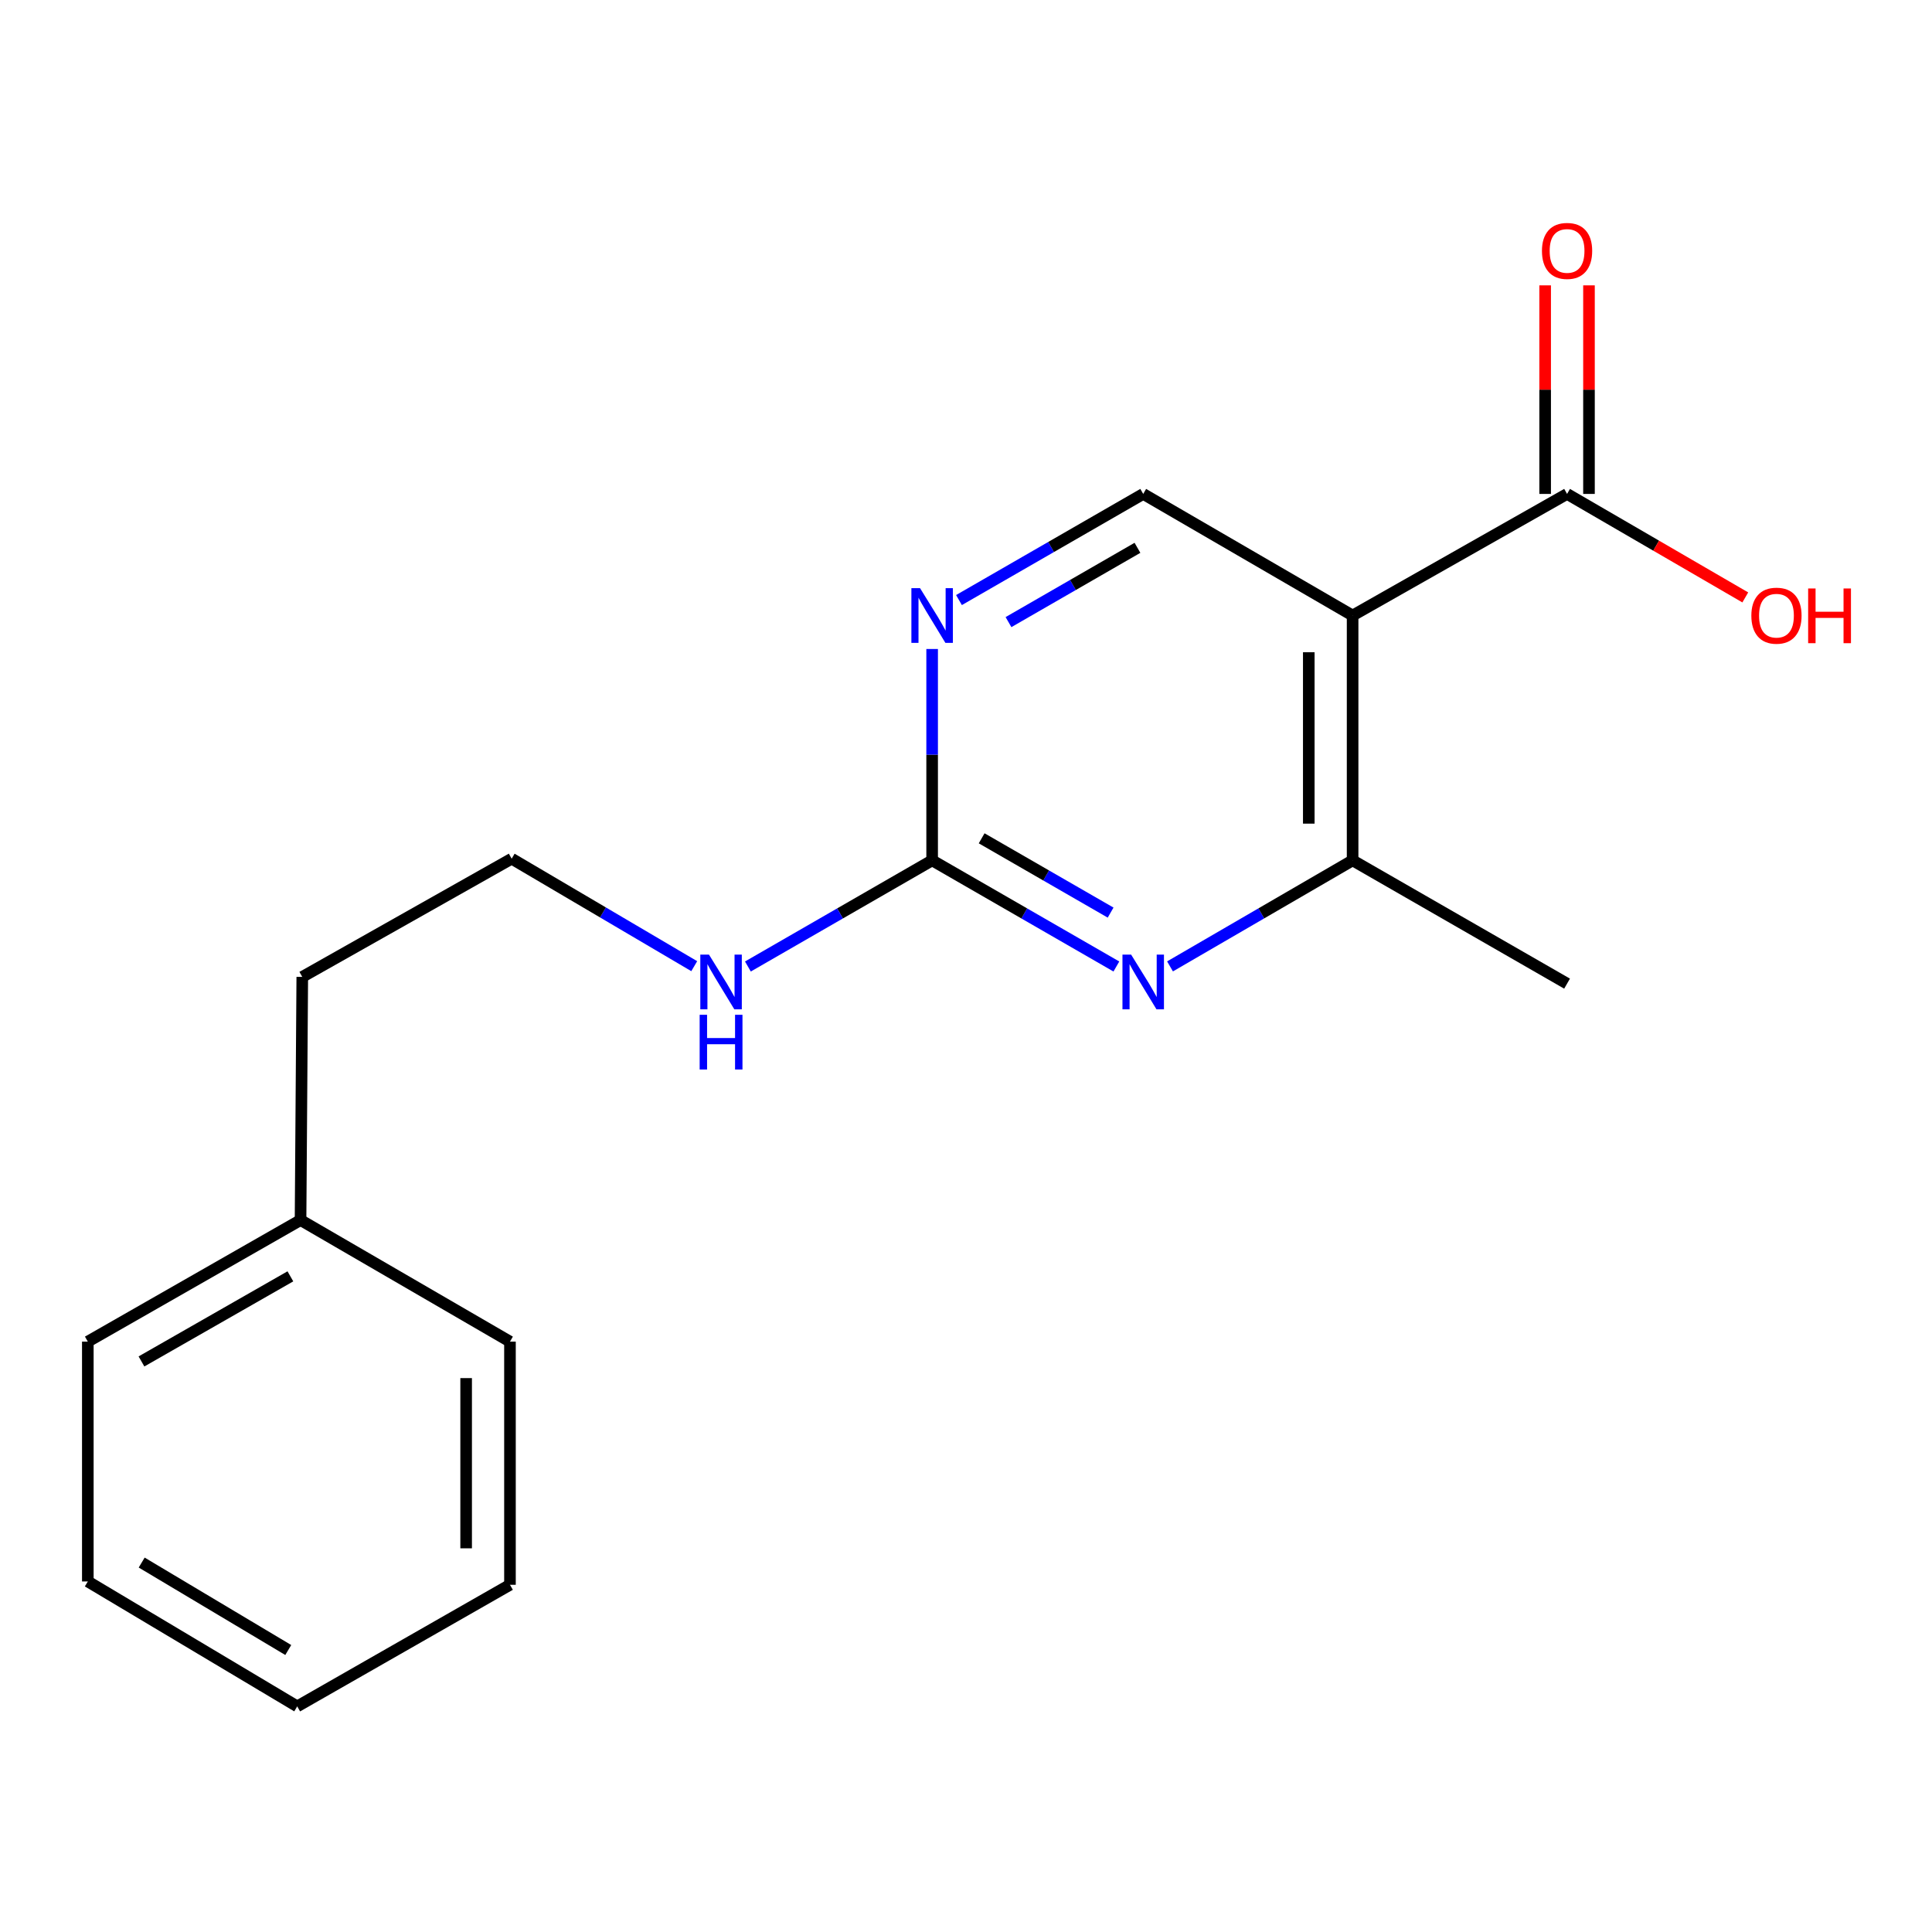 <?xml version='1.0' encoding='iso-8859-1'?>
<svg version='1.1' baseProfile='full'
              xmlns='http://www.w3.org/2000/svg'
                      xmlns:rdkit='http://www.rdkit.org/xml'
                      xmlns:xlink='http://www.w3.org/1999/xlink'
                  xml:space='preserve'
width='1000px' height='1000px' viewBox='0 0 1000 1000'>
<!-- END OF HEADER -->
<rect style='opacity:1.0;fill:#FFFFFF;stroke:none' width='1000' height='1000' x='0' y='0'> </rect>
<path class='bond-0' d='M 700.107,318.592 L 700.107,445.323' style='fill:none;fill-rule:evenodd;stroke:#000000;stroke-width:6px;stroke-linecap:butt;stroke-linejoin:miter;stroke-opacity:1' />
<path class='bond-0' d='M 677.423,337.602 L 677.423,426.314' style='fill:none;fill-rule:evenodd;stroke:#000000;stroke-width:6px;stroke-linecap:butt;stroke-linejoin:miter;stroke-opacity:1' />
<path class='bond-1' d='M 700.107,318.592 L 811.111,255.655' style='fill:none;fill-rule:evenodd;stroke:#000000;stroke-width:6px;stroke-linecap:butt;stroke-linejoin:miter;stroke-opacity:1' />
<path class='bond-2' d='M 700.107,318.592 L 591.725,255.655' style='fill:none;fill-rule:evenodd;stroke:#000000;stroke-width:6px;stroke-linecap:butt;stroke-linejoin:miter;stroke-opacity:1' />
<path class='bond-3' d='M 605.599,500.204 L 652.853,472.764' style='fill:none;fill-rule:evenodd;stroke:#0000FF;stroke-width:6px;stroke-linecap:butt;stroke-linejoin:miter;stroke-opacity:1' />
<path class='bond-3' d='M 652.853,472.764 L 700.107,445.323' style='fill:none;fill-rule:evenodd;stroke:#000000;stroke-width:6px;stroke-linecap:butt;stroke-linejoin:miter;stroke-opacity:1' />
<path class='bond-4' d='M 577.833,500.258 L 530.153,472.79' style='fill:none;fill-rule:evenodd;stroke:#0000FF;stroke-width:6px;stroke-linecap:butt;stroke-linejoin:miter;stroke-opacity:1' />
<path class='bond-4' d='M 530.153,472.79 L 482.474,445.323' style='fill:none;fill-rule:evenodd;stroke:#000000;stroke-width:6px;stroke-linecap:butt;stroke-linejoin:miter;stroke-opacity:1' />
<path class='bond-4' d='M 574.853,472.361 L 541.477,453.134' style='fill:none;fill-rule:evenodd;stroke:#0000FF;stroke-width:6px;stroke-linecap:butt;stroke-linejoin:miter;stroke-opacity:1' />
<path class='bond-4' d='M 541.477,453.134 L 508.101,433.907' style='fill:none;fill-rule:evenodd;stroke:#000000;stroke-width:6px;stroke-linecap:butt;stroke-linejoin:miter;stroke-opacity:1' />
<path class='bond-5' d='M 700.107,445.323 L 811.111,509.13' style='fill:none;fill-rule:evenodd;stroke:#000000;stroke-width:6px;stroke-linecap:butt;stroke-linejoin:miter;stroke-opacity:1' />
<path class='bond-6' d='M 482.474,445.323 L 482.474,390.622' style='fill:none;fill-rule:evenodd;stroke:#000000;stroke-width:6px;stroke-linecap:butt;stroke-linejoin:miter;stroke-opacity:1' />
<path class='bond-6' d='M 482.474,390.622 L 482.474,335.92' style='fill:none;fill-rule:evenodd;stroke:#0000FF;stroke-width:6px;stroke-linecap:butt;stroke-linejoin:miter;stroke-opacity:1' />
<path class='bond-7' d='M 482.474,445.323 L 434.794,472.79' style='fill:none;fill-rule:evenodd;stroke:#000000;stroke-width:6px;stroke-linecap:butt;stroke-linejoin:miter;stroke-opacity:1' />
<path class='bond-7' d='M 434.794,472.79 L 387.114,500.258' style='fill:none;fill-rule:evenodd;stroke:#0000FF;stroke-width:6px;stroke-linecap:butt;stroke-linejoin:miter;stroke-opacity:1' />
<path class='bond-8' d='M 822.453,255.655 L 822.453,201.677' style='fill:none;fill-rule:evenodd;stroke:#000000;stroke-width:6px;stroke-linecap:butt;stroke-linejoin:miter;stroke-opacity:1' />
<path class='bond-8' d='M 822.453,201.677 L 822.453,147.699' style='fill:none;fill-rule:evenodd;stroke:#FF0000;stroke-width:6px;stroke-linecap:butt;stroke-linejoin:miter;stroke-opacity:1' />
<path class='bond-8' d='M 799.768,255.655 L 799.768,201.677' style='fill:none;fill-rule:evenodd;stroke:#000000;stroke-width:6px;stroke-linecap:butt;stroke-linejoin:miter;stroke-opacity:1' />
<path class='bond-8' d='M 799.768,201.677 L 799.768,147.699' style='fill:none;fill-rule:evenodd;stroke:#FF0000;stroke-width:6px;stroke-linecap:butt;stroke-linejoin:miter;stroke-opacity:1' />
<path class='bond-9' d='M 811.111,255.655 L 857.235,282.439' style='fill:none;fill-rule:evenodd;stroke:#000000;stroke-width:6px;stroke-linecap:butt;stroke-linejoin:miter;stroke-opacity:1' />
<path class='bond-9' d='M 857.235,282.439 L 903.36,309.223' style='fill:none;fill-rule:evenodd;stroke:#FF0000;stroke-width:6px;stroke-linecap:butt;stroke-linejoin:miter;stroke-opacity:1' />
<path class='bond-10' d='M 496.366,310.589 L 544.046,283.122' style='fill:none;fill-rule:evenodd;stroke:#0000FF;stroke-width:6px;stroke-linecap:butt;stroke-linejoin:miter;stroke-opacity:1' />
<path class='bond-10' d='M 544.046,283.122 L 591.725,255.655' style='fill:none;fill-rule:evenodd;stroke:#000000;stroke-width:6px;stroke-linecap:butt;stroke-linejoin:miter;stroke-opacity:1' />
<path class='bond-10' d='M 521.993,322.005 L 555.369,302.778' style='fill:none;fill-rule:evenodd;stroke:#0000FF;stroke-width:6px;stroke-linecap:butt;stroke-linejoin:miter;stroke-opacity:1' />
<path class='bond-10' d='M 555.369,302.778 L 588.745,283.551' style='fill:none;fill-rule:evenodd;stroke:#000000;stroke-width:6px;stroke-linecap:butt;stroke-linejoin:miter;stroke-opacity:1' />
<path class='bond-11' d='M 359.338,500.087 L 312.089,472.27' style='fill:none;fill-rule:evenodd;stroke:#0000FF;stroke-width:6px;stroke-linecap:butt;stroke-linejoin:miter;stroke-opacity:1' />
<path class='bond-11' d='M 312.089,472.27 L 264.84,444.454' style='fill:none;fill-rule:evenodd;stroke:#000000;stroke-width:6px;stroke-linecap:butt;stroke-linejoin:miter;stroke-opacity:1' />
<path class='bond-12' d='M 264.84,444.454 L 156.458,505.639' style='fill:none;fill-rule:evenodd;stroke:#000000;stroke-width:6px;stroke-linecap:butt;stroke-linejoin:miter;stroke-opacity:1' />
<path class='bond-13' d='M 155.563,631.501 L 156.458,505.639' style='fill:none;fill-rule:evenodd;stroke:#000000;stroke-width:6px;stroke-linecap:butt;stroke-linejoin:miter;stroke-opacity:1' />
<path class='bond-14' d='M 155.563,631.501 L 45.455,694.426' style='fill:none;fill-rule:evenodd;stroke:#000000;stroke-width:6px;stroke-linecap:butt;stroke-linejoin:miter;stroke-opacity:1' />
<path class='bond-14' d='M 150.302,660.635 L 73.226,704.682' style='fill:none;fill-rule:evenodd;stroke:#000000;stroke-width:6px;stroke-linecap:butt;stroke-linejoin:miter;stroke-opacity:1' />
<path class='bond-15' d='M 155.563,631.501 L 263.958,694.426' style='fill:none;fill-rule:evenodd;stroke:#000000;stroke-width:6px;stroke-linecap:butt;stroke-linejoin:miter;stroke-opacity:1' />
<path class='bond-16' d='M 45.455,694.426 L 45.455,818.561' style='fill:none;fill-rule:evenodd;stroke:#000000;stroke-width:6px;stroke-linecap:butt;stroke-linejoin:miter;stroke-opacity:1' />
<path class='bond-17' d='M 263.958,694.426 L 263.958,820.287' style='fill:none;fill-rule:evenodd;stroke:#000000;stroke-width:6px;stroke-linecap:butt;stroke-linejoin:miter;stroke-opacity:1' />
<path class='bond-17' d='M 241.273,713.305 L 241.273,801.408' style='fill:none;fill-rule:evenodd;stroke:#000000;stroke-width:6px;stroke-linecap:butt;stroke-linejoin:miter;stroke-opacity:1' />
<path class='bond-18' d='M 263.958,820.287 L 153.837,883.225' style='fill:none;fill-rule:evenodd;stroke:#000000;stroke-width:6px;stroke-linecap:butt;stroke-linejoin:miter;stroke-opacity:1' />
<path class='bond-19' d='M 45.455,818.561 L 153.837,883.225' style='fill:none;fill-rule:evenodd;stroke:#000000;stroke-width:6px;stroke-linecap:butt;stroke-linejoin:miter;stroke-opacity:1' />
<path class='bond-19' d='M 73.335,808.78 L 149.202,854.044' style='fill:none;fill-rule:evenodd;stroke:#000000;stroke-width:6px;stroke-linecap:butt;stroke-linejoin:miter;stroke-opacity:1' />
<path  class='atom-1' d='M 585.465 494.1
L 594.745 509.1
Q 595.665 510.58, 597.145 513.26
Q 598.625 515.94, 598.705 516.1
L 598.705 494.1
L 602.465 494.1
L 602.465 522.42
L 598.585 522.42
L 588.625 506.02
Q 587.465 504.1, 586.225 501.9
Q 585.025 499.7, 584.665 499.02
L 584.665 522.42
L 580.985 522.42
L 580.985 494.1
L 585.465 494.1
' fill='#0000FF'/>
<path  class='atom-5' d='M 476.214 304.432
L 485.494 319.432
Q 486.414 320.912, 487.894 323.592
Q 489.374 326.272, 489.454 326.432
L 489.454 304.432
L 493.214 304.432
L 493.214 332.752
L 489.334 332.752
L 479.374 316.352
Q 478.214 314.432, 476.974 312.232
Q 475.774 310.032, 475.414 309.352
L 475.414 332.752
L 471.734 332.752
L 471.734 304.432
L 476.214 304.432
' fill='#0000FF'/>
<path  class='atom-7' d='M 798.111 129.873
Q 798.111 123.073, 801.471 119.273
Q 804.831 115.473, 811.111 115.473
Q 817.391 115.473, 820.751 119.273
Q 824.111 123.073, 824.111 129.873
Q 824.111 136.753, 820.711 140.673
Q 817.311 144.553, 811.111 144.553
Q 804.871 144.553, 801.471 140.673
Q 798.111 136.793, 798.111 129.873
M 811.111 141.353
Q 815.431 141.353, 817.751 138.473
Q 820.111 135.553, 820.111 129.873
Q 820.111 124.313, 817.751 121.513
Q 815.431 118.673, 811.111 118.673
Q 806.791 118.673, 804.431 121.473
Q 802.111 124.273, 802.111 129.873
Q 802.111 135.593, 804.431 138.473
Q 806.791 141.353, 811.111 141.353
' fill='#FF0000'/>
<path  class='atom-8' d='M 366.962 494.1
L 376.242 509.1
Q 377.162 510.58, 378.642 513.26
Q 380.122 515.94, 380.202 516.1
L 380.202 494.1
L 383.962 494.1
L 383.962 522.42
L 380.082 522.42
L 370.122 506.02
Q 368.962 504.1, 367.722 501.9
Q 366.522 499.7, 366.162 499.02
L 366.162 522.42
L 362.482 522.42
L 362.482 494.1
L 366.962 494.1
' fill='#0000FF'/>
<path  class='atom-8' d='M 362.142 525.252
L 365.982 525.252
L 365.982 537.292
L 380.462 537.292
L 380.462 525.252
L 384.302 525.252
L 384.302 553.572
L 380.462 553.572
L 380.462 540.492
L 365.982 540.492
L 365.982 553.572
L 362.142 553.572
L 362.142 525.252
' fill='#0000FF'/>
<path  class='atom-9' d='M 906.493 318.672
Q 906.493 311.872, 909.853 308.072
Q 913.213 304.272, 919.493 304.272
Q 925.773 304.272, 929.133 308.072
Q 932.493 311.872, 932.493 318.672
Q 932.493 325.552, 929.093 329.472
Q 925.693 333.352, 919.493 333.352
Q 913.253 333.352, 909.853 329.472
Q 906.493 325.592, 906.493 318.672
M 919.493 330.152
Q 923.813 330.152, 926.133 327.272
Q 928.493 324.352, 928.493 318.672
Q 928.493 313.112, 926.133 310.312
Q 923.813 307.472, 919.493 307.472
Q 915.173 307.472, 912.813 310.272
Q 910.493 313.072, 910.493 318.672
Q 910.493 324.392, 912.813 327.272
Q 915.173 330.152, 919.493 330.152
' fill='#FF0000'/>
<path  class='atom-9' d='M 935.893 304.592
L 939.733 304.592
L 939.733 316.632
L 954.213 316.632
L 954.213 304.592
L 958.053 304.592
L 958.053 332.912
L 954.213 332.912
L 954.213 319.832
L 939.733 319.832
L 939.733 332.912
L 935.893 332.912
L 935.893 304.592
' fill='#FF0000'/>
</svg>
